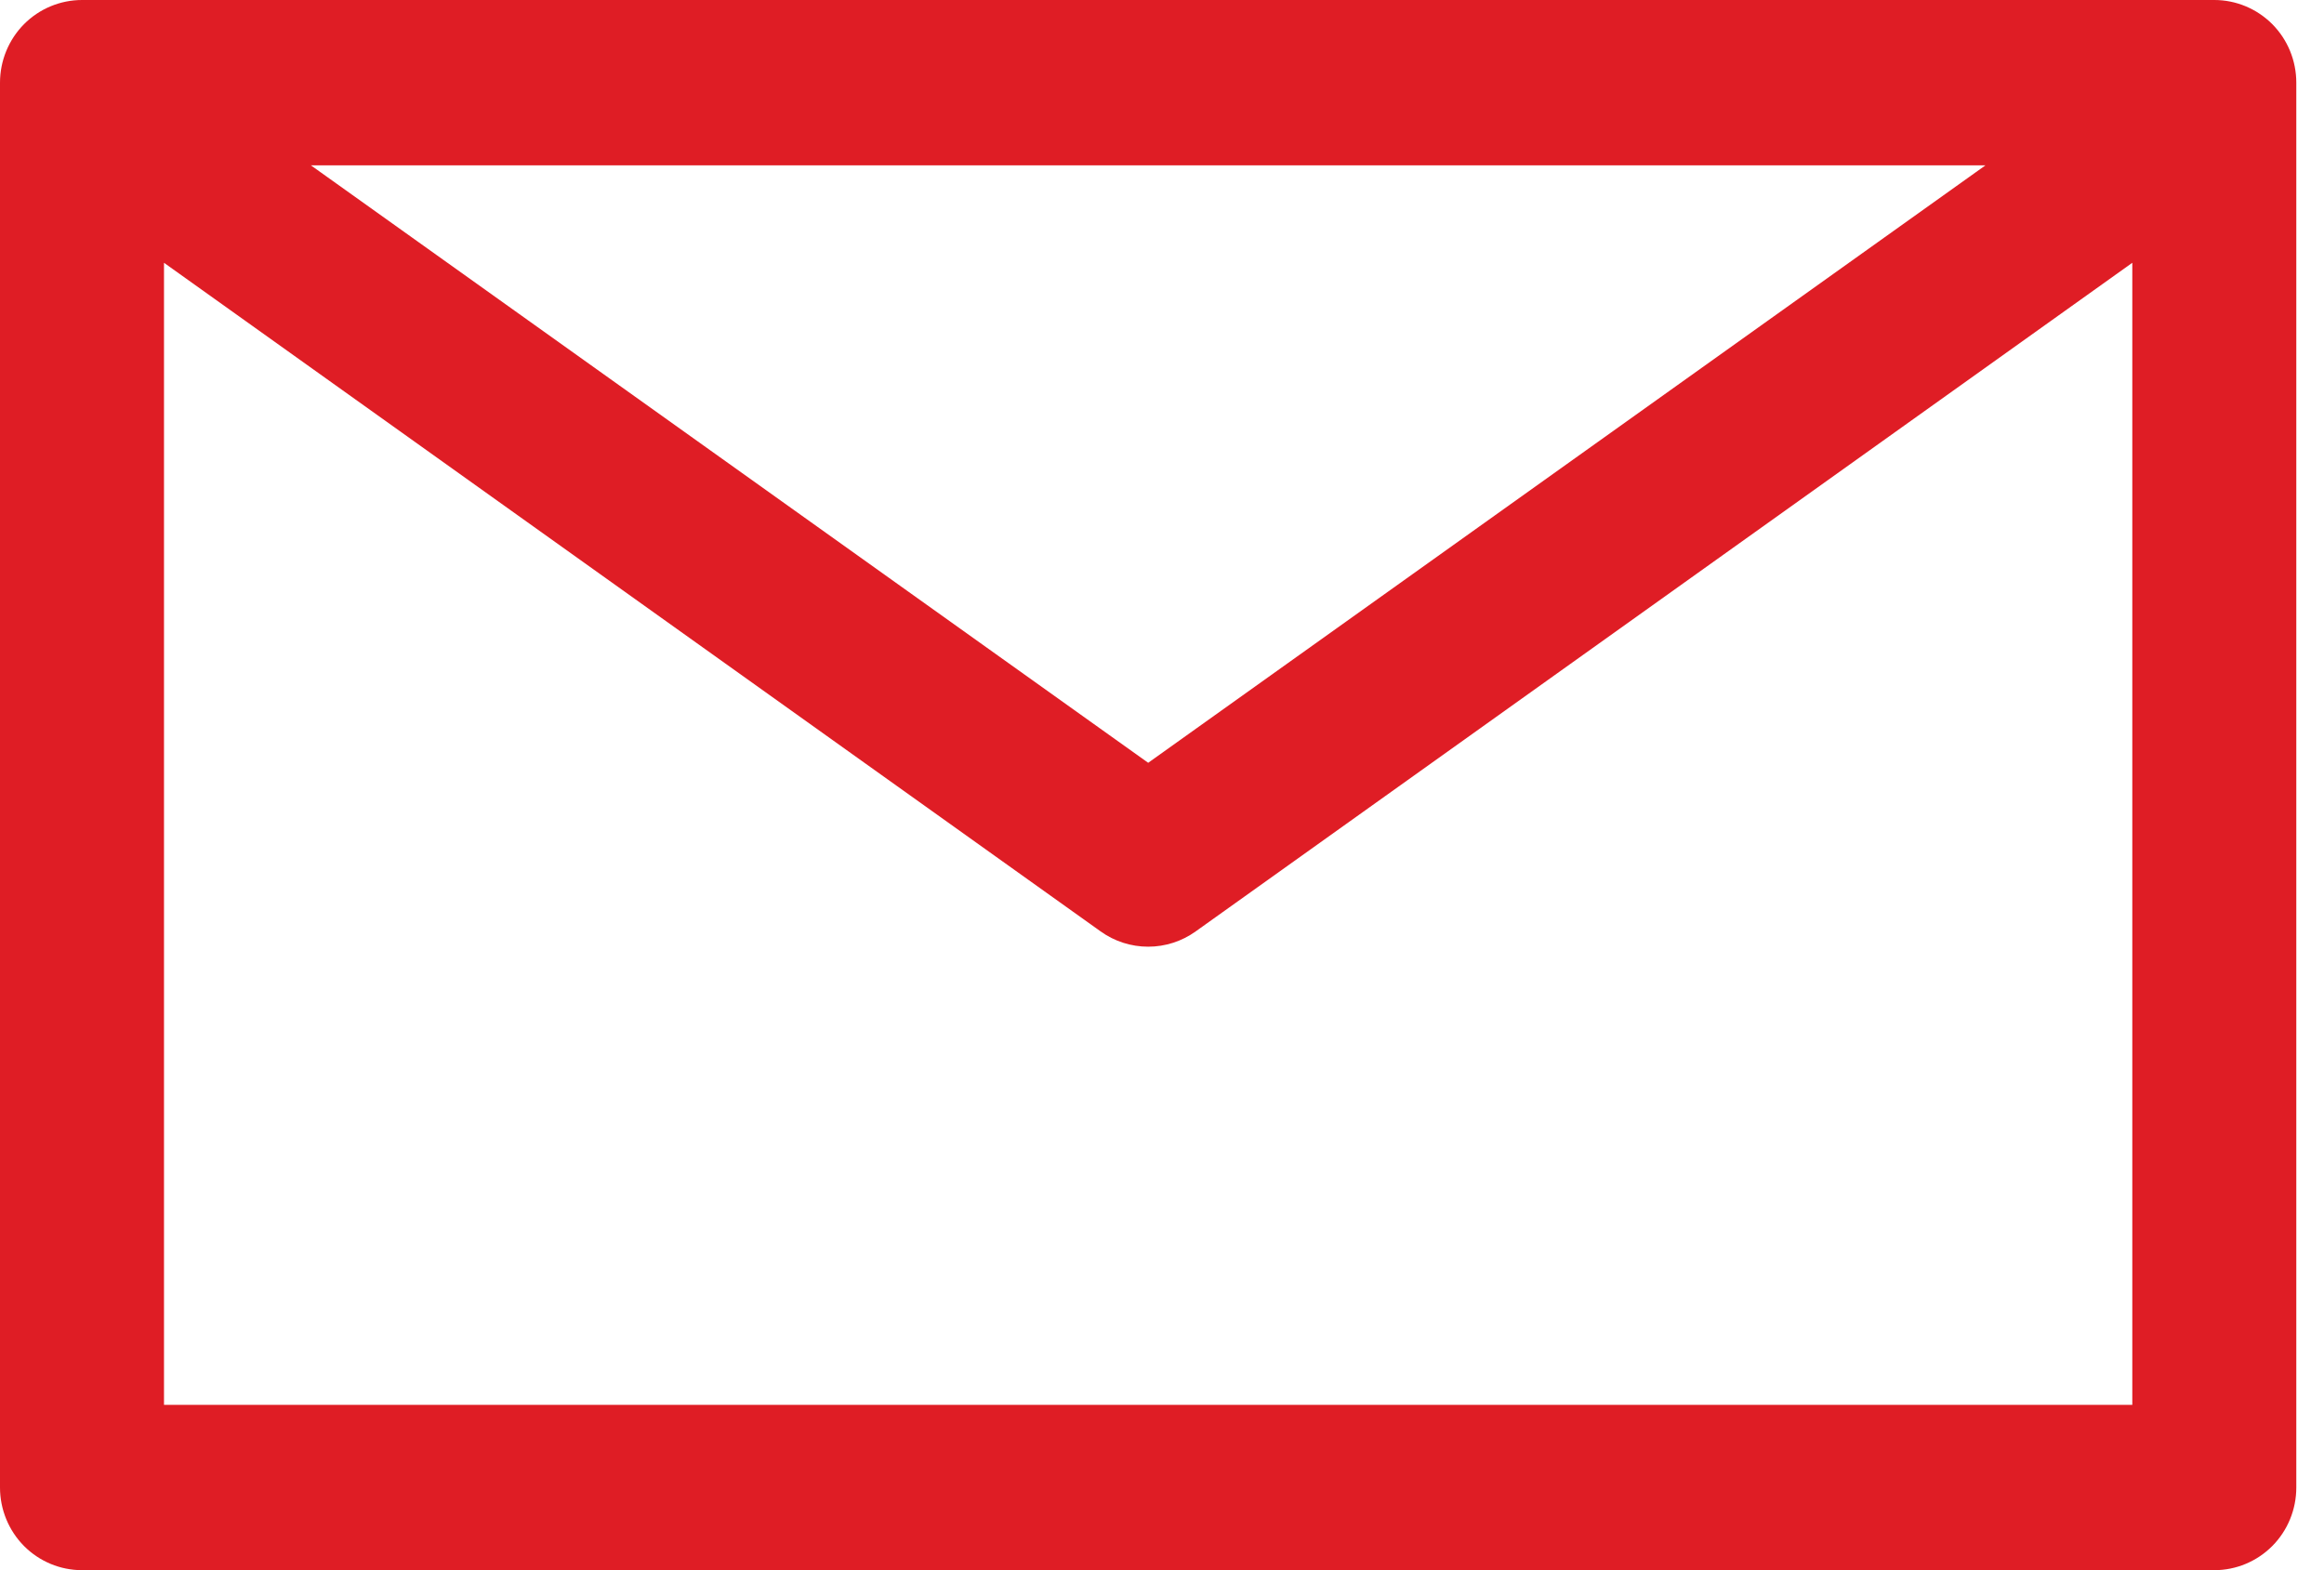 <?xml version="1.0" encoding="UTF-8"?> <svg xmlns="http://www.w3.org/2000/svg" width="37" height="25" viewBox="0 0 37 25" fill="none"> <path d="M35.254 0H1.306C0.959 0 0.627 0.139 0.382 0.385C0.138 0.632 0 0.967 0 1.316V23.684C0 24.033 0.138 24.368 0.382 24.615C0.627 24.861 0.959 25 1.306 25H35.254C35.6 25 35.932 24.861 36.177 24.615C36.422 24.368 36.559 24.033 36.559 23.684V1.316C36.559 0.967 36.422 0.632 36.177 0.385C35.932 0.139 35.6 0 35.254 0ZM31.611 2.632L18.28 12.145L4.949 2.632H31.611ZM2.611 22.368V4.184L17.522 14.829C17.743 14.988 18.008 15.073 18.28 15.073C18.551 15.073 18.816 14.988 19.037 14.829L33.948 4.184V22.368H2.611Z" fill="#DF1D25"></path> </svg> 